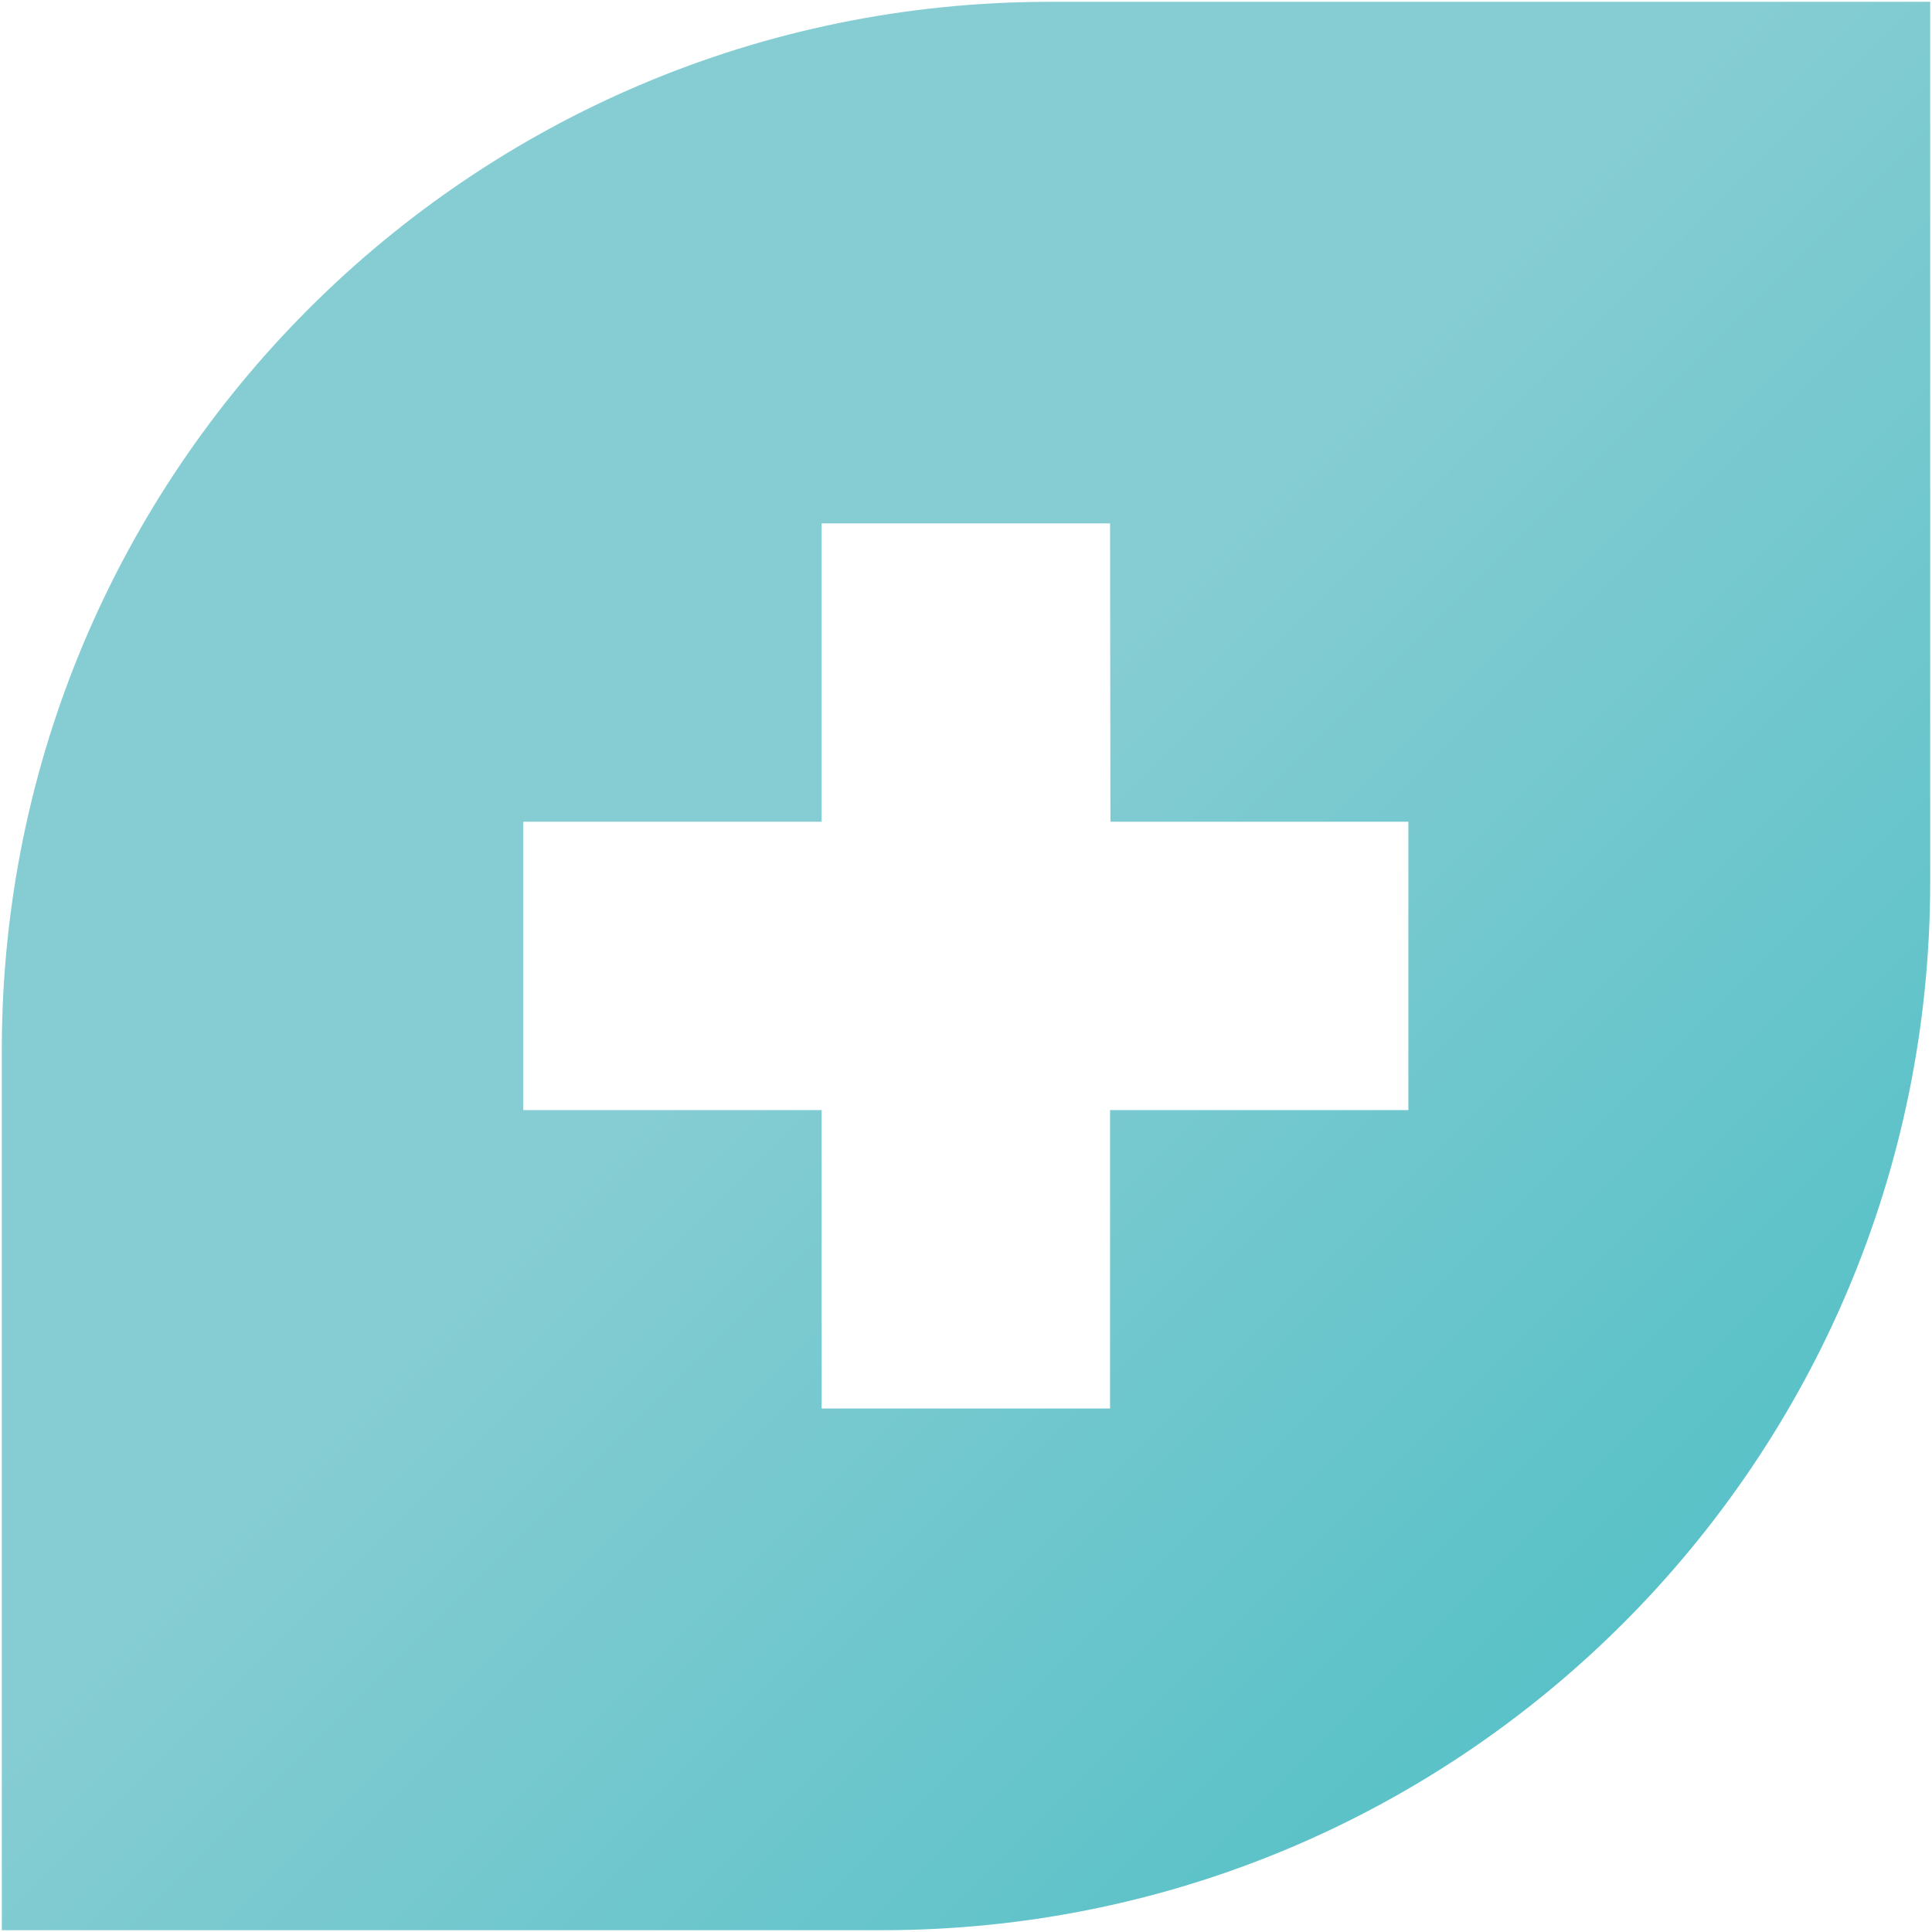 <svg width="32" height="32" viewBox="0 0 32 32" fill="none" xmlns="http://www.w3.org/2000/svg">
<path d="M0.03 17.387V31.97H14.613C24.197 31.97 31.97 24.199 31.97 14.613V0.03H17.387C7.802 0.03 0.03 7.801 0.03 17.387ZM18.394 13.604V13.611H23.327V18.387H18.386V23.329H13.609V18.387H8.667V13.611H13.609V8.669H18.386L18.392 13.602L18.394 13.604Z" fill="url(#paint0_linear_124_5087)"/>
<defs>
<linearGradient id="paint0_linear_124_5087" x1="46.371" y1="46.371" x2="7.206" y2="7.207" gradientUnits="userSpaceOnUse">
<stop stop-color="#14B0B6"/>
<stop offset="0.82" stop-color="#86CDD3"/>
</linearGradient>
</defs>
</svg>

